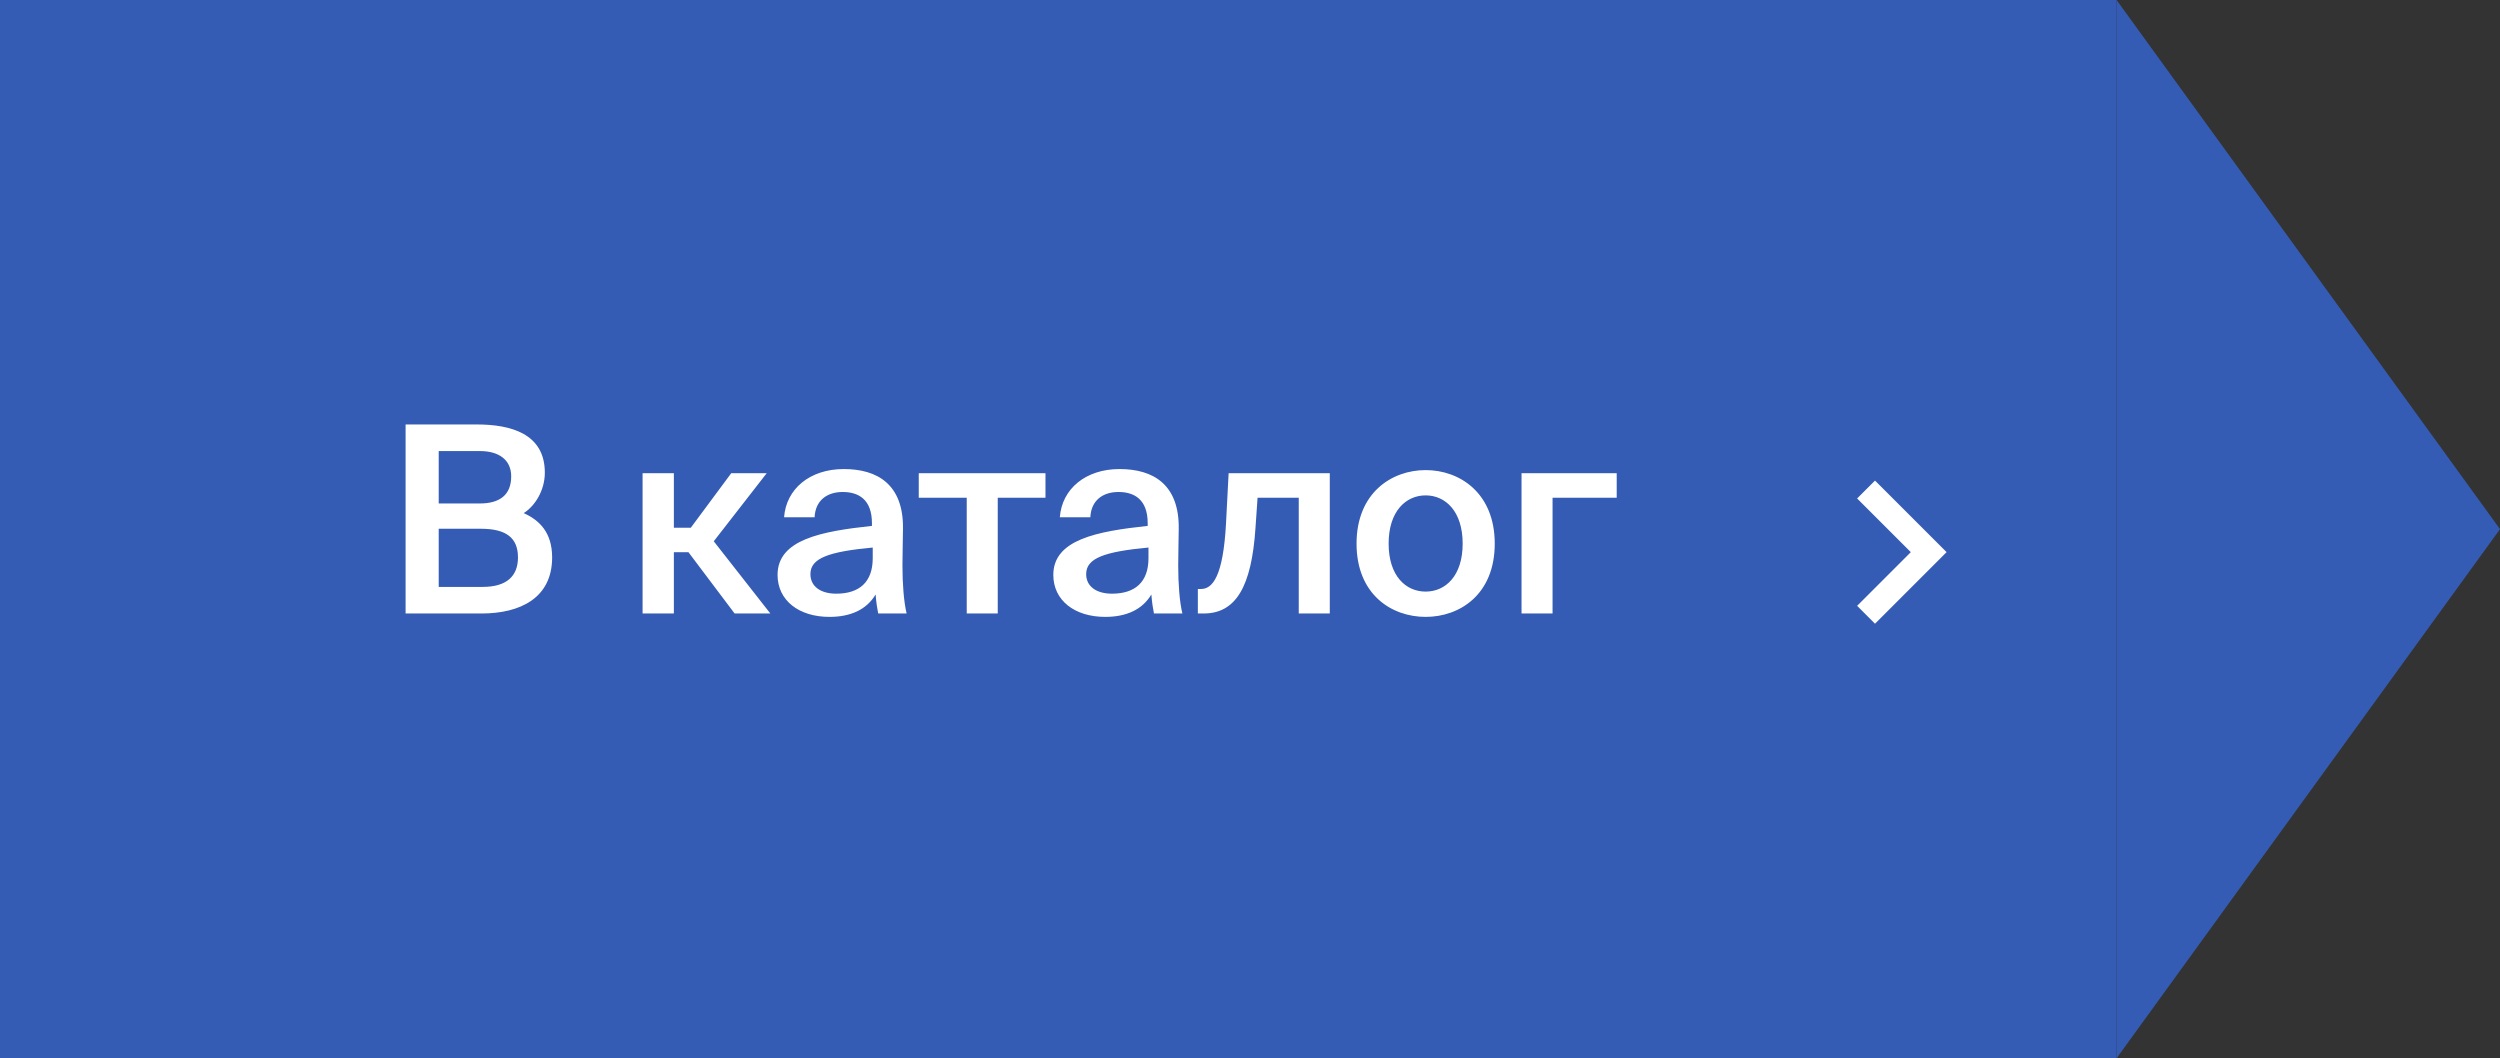 <?xml version="1.0" encoding="UTF-8"?> <svg xmlns="http://www.w3.org/2000/svg" width="163" height="69" viewBox="0 0 163 69" fill="none"><rect x="0" y="0" width="163" height="69" fill="#333333" stroke="none"/><path d="M0 0H138V69H0V0Z" fill="#355CB5"></path><path d="M163 34.5L138 69L138 -7.50327e-07L163 34.5Z" fill="#355CB5"></path><path d="M26.445 40V27.675H31.086C33.33 27.675 35.523 28.287 35.523 30.82C35.523 31.976 34.877 32.996 34.146 33.455C35.166 33.914 35.999 34.713 35.999 36.345C35.999 38.997 33.908 40 31.392 40H26.445ZM28.604 34.475V38.266H31.477C33.024 38.266 33.772 37.569 33.772 36.345C33.772 35.07 33.007 34.475 31.358 34.475H28.604ZM28.604 29.409V32.826H31.29C32.565 32.826 33.33 32.282 33.33 31.058C33.33 29.97 32.514 29.409 31.29 29.409H28.604ZM47.897 40L44.888 36.005H43.936V40H41.896V30.854H43.936V34.407H45.041L47.676 30.854H49.988L46.537 35.291L50.226 40H47.897ZM56.902 36.396V35.699C54.012 35.971 52.839 36.396 52.839 37.433C52.839 38.232 53.502 38.708 54.522 38.708C56.018 38.708 56.902 37.96 56.902 36.396ZM54.08 40.221C52.091 40.221 50.697 39.15 50.697 37.484C50.697 35.189 53.519 34.645 56.851 34.288V34.118C56.851 32.554 55.967 32.078 54.947 32.078C53.927 32.078 53.162 32.622 53.111 33.727H51.122C51.258 31.874 52.805 30.582 55.015 30.582C57.208 30.582 58.925 31.585 58.874 34.509C58.874 34.951 58.84 36.039 58.84 36.872C58.84 38.028 58.925 39.235 59.112 40H57.259C57.191 39.609 57.14 39.388 57.089 38.759C56.494 39.762 55.44 40.221 54.08 40.221ZM68.165 32.452H65.053V40H63.031V32.452H59.903V30.854H68.165V32.452ZM74.881 36.396V35.699C71.991 35.971 70.818 36.396 70.818 37.433C70.818 38.232 71.481 38.708 72.501 38.708C73.997 38.708 74.881 37.96 74.881 36.396ZM72.059 40.221C70.07 40.221 68.676 39.15 68.676 37.484C68.676 35.189 71.498 34.645 74.83 34.288V34.118C74.83 32.554 73.946 32.078 72.926 32.078C71.906 32.078 71.141 32.622 71.09 33.727H69.101C69.237 31.874 70.784 30.582 72.994 30.582C75.187 30.582 76.904 31.585 76.853 34.509C76.853 34.951 76.819 36.039 76.819 36.872C76.819 38.028 76.904 39.235 77.091 40H75.238C75.17 39.609 75.119 39.388 75.068 38.759C74.473 39.762 73.419 40.221 72.059 40.221ZM86.702 40H84.679V32.452H81.993L81.857 34.424C81.602 38.249 80.582 40 78.474 40H78.1V38.402H78.304C79.052 38.402 79.749 37.603 79.936 34.135L80.106 30.854H86.702V40ZM90.538 35.444C90.538 37.552 91.66 38.572 92.952 38.572C94.244 38.572 95.366 37.552 95.366 35.444C95.366 33.336 94.244 32.299 92.952 32.299C91.66 32.299 90.538 33.336 90.538 35.444ZM92.952 30.65C95.179 30.65 97.457 32.146 97.457 35.444C97.457 38.759 95.179 40.221 92.952 40.221C90.725 40.221 88.447 38.759 88.447 35.444C88.447 32.146 90.725 30.65 92.952 30.65ZM105.409 32.452H101.227V40H99.204V30.854H105.409V32.452Z" fill="white"></path><path fill-rule="evenodd" clip-rule="evenodd" d="M122.25 31.334L126.917 36L122.25 40.667L121.084 39.5L124.584 36L121.084 32.5L122.25 31.334Z" fill="white"></path></svg> 
